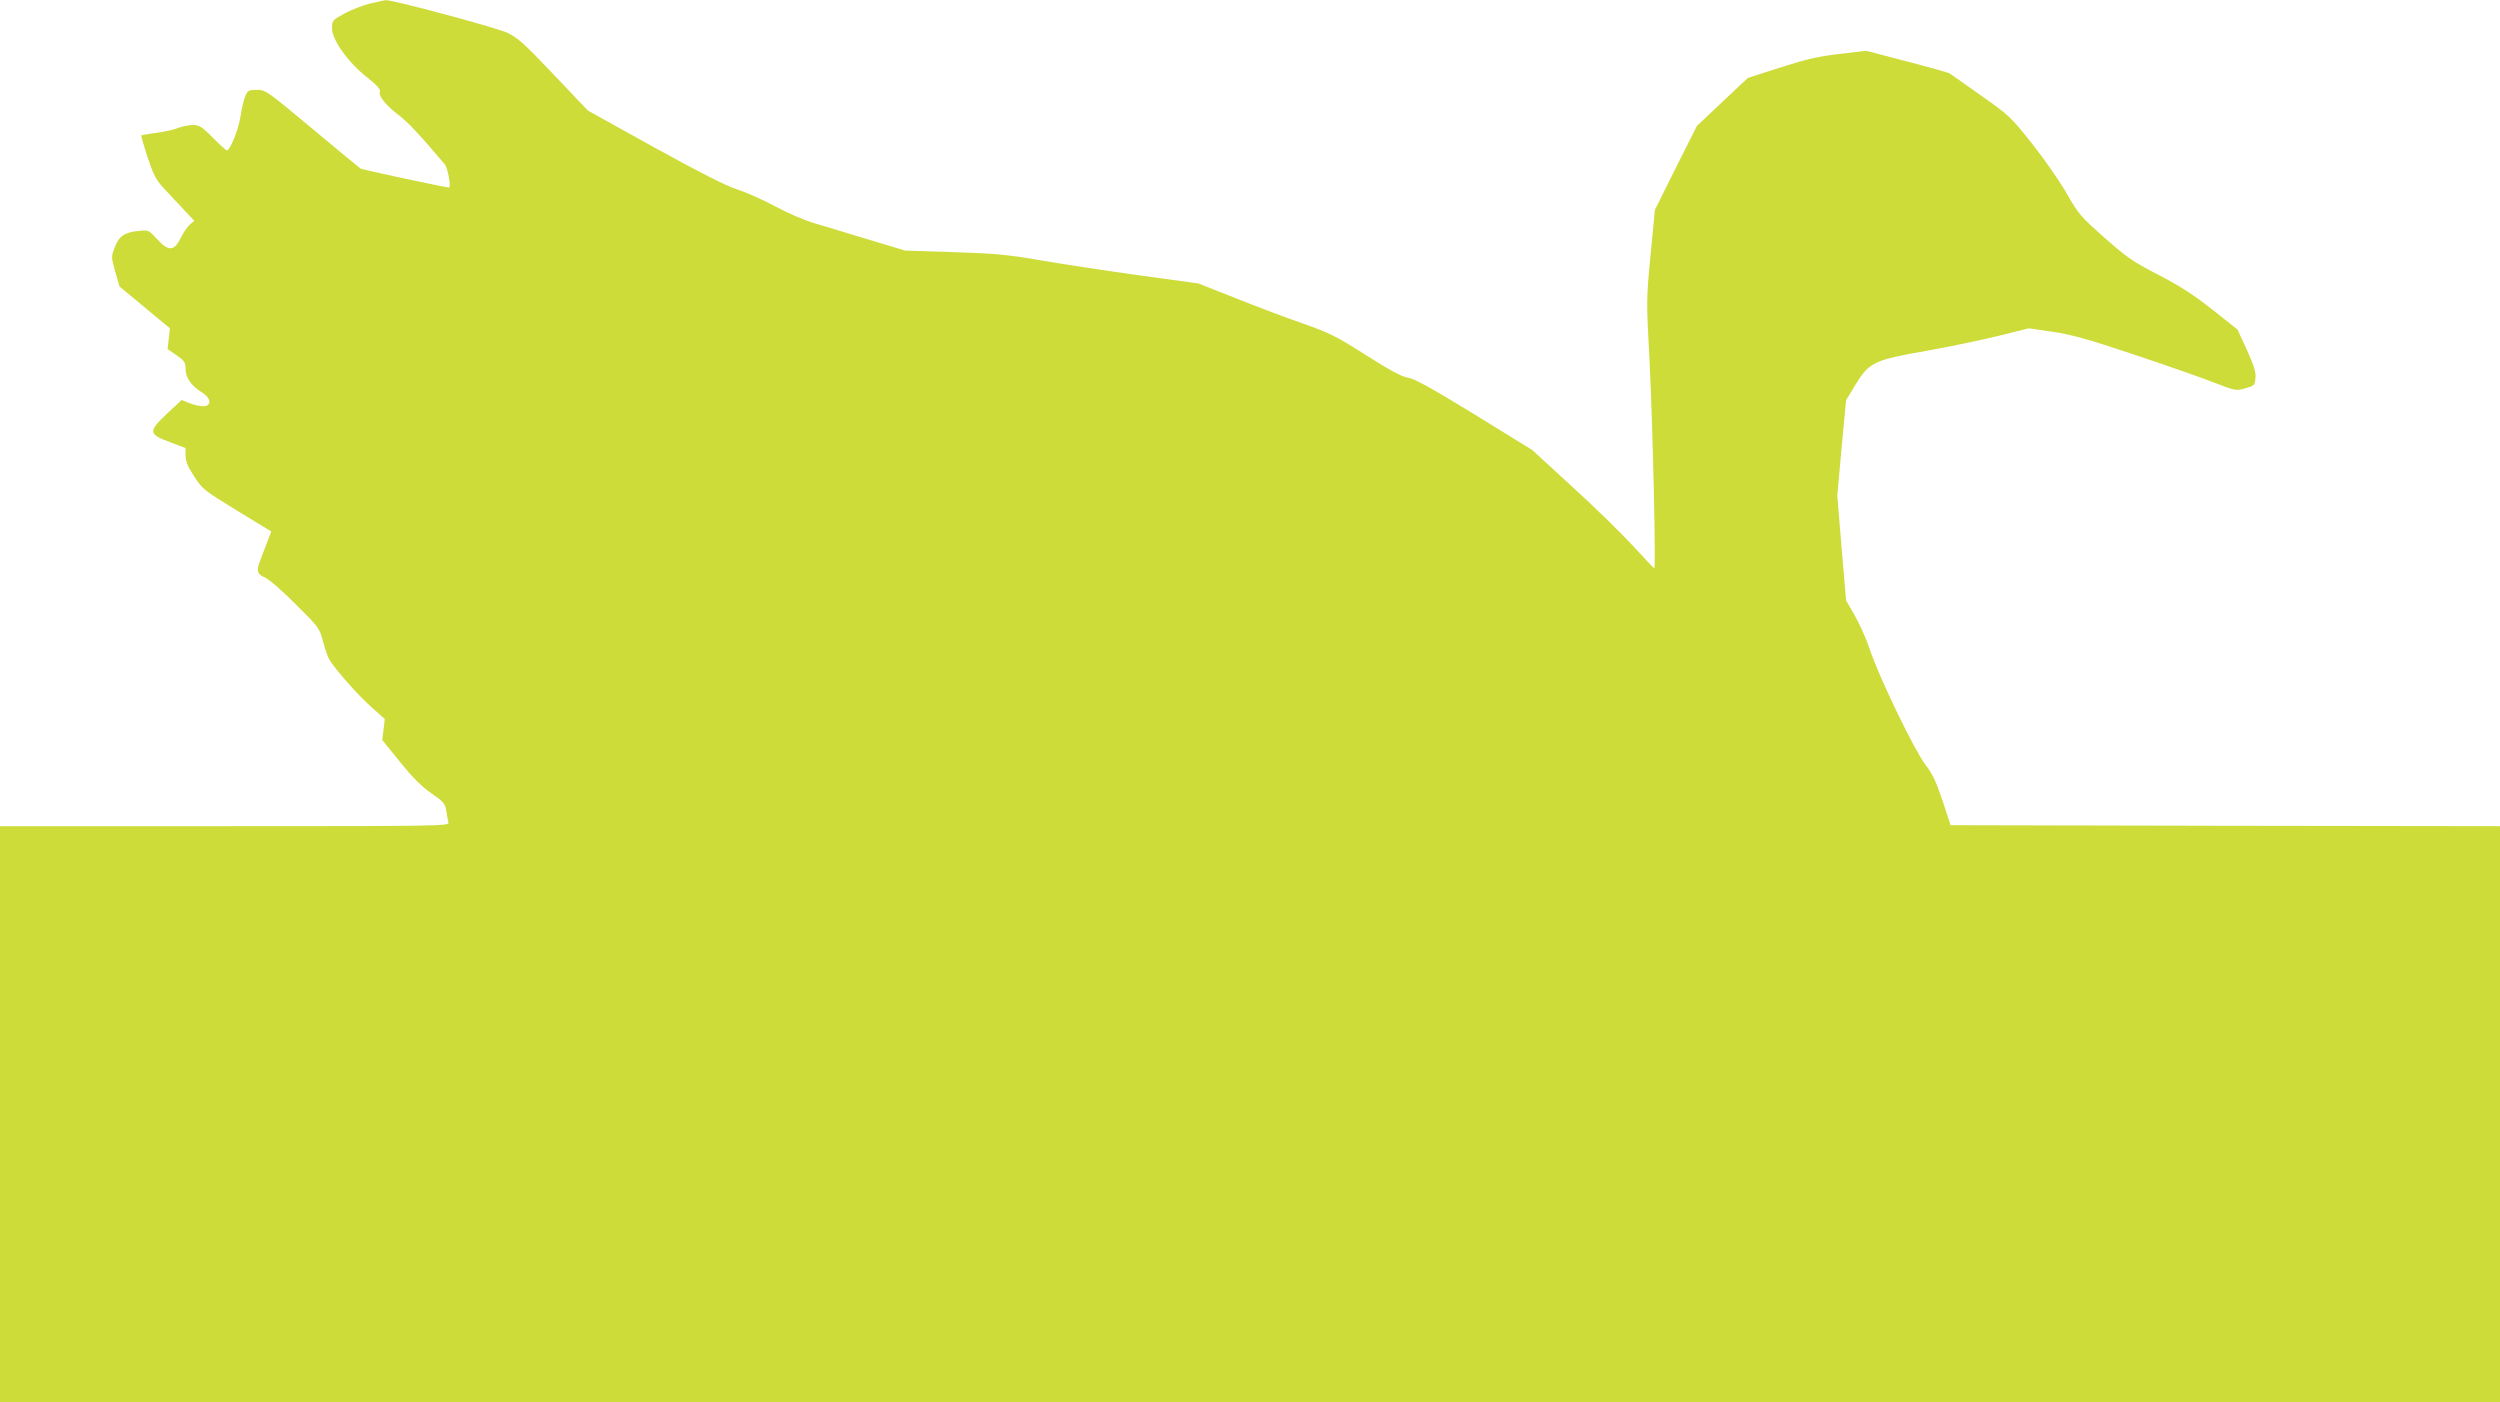 <?xml version="1.0" standalone="no"?>
<!DOCTYPE svg PUBLIC "-//W3C//DTD SVG 20010904//EN"
 "http://www.w3.org/TR/2001/REC-SVG-20010904/DTD/svg10.dtd">
<svg version="1.0" xmlns="http://www.w3.org/2000/svg"
 width="1280pt" height="718pt" viewBox="0 0 1280 718"
 preserveAspectRatio="xMidYMid meet">
<g transform="translate(0,718) scale(0.1,-0.1)"
fill="#cddc39" stroke="none">
<path d="M1895 7162 c-39 -10 -98 -33 -133 -52 -60 -33 -62 -36 -62 -75 0 -59
81 -173 177 -249 51 -40 72 -63 68 -74 -9 -23 31 -72 97 -122 49 -38 101 -93
235 -251 15 -18 34 -119 22 -119 -18 0 -443 91 -453 97 -6 4 -118 96 -248 205
-233 194 -238 198 -283 198 -42 0 -47 -3 -59 -32 -8 -18 -19 -66 -25 -107 -11
-67 -53 -171 -70 -171 -4 0 -36 29 -71 65 -57 57 -69 65 -103 65 -20 0 -53 -7
-72 -14 -19 -8 -69 -20 -112 -26 -42 -5 -78 -12 -80 -13 -1 -2 13 -53 33 -113
33 -98 42 -115 93 -169 31 -33 76 -82 101 -108 l45 -48 -21 -17 c-12 -9 -34
-41 -48 -69 -35 -70 -62 -72 -122 -7 -41 45 -44 47 -91 42 -75 -7 -103 -26
-125 -83 -19 -50 -19 -50 2 -126 l22 -76 129 -107 129 -107 -6 -53 -6 -53 46
-32 c41 -29 46 -36 46 -71 0 -44 30 -86 85 -120 47 -29 50 -70 5 -70 -16 0
-48 7 -70 16 l-40 16 -73 -68 c-99 -94 -98 -106 11 -147 l82 -31 0 -39 c0 -28
11 -56 44 -106 42 -65 49 -71 219 -175 l176 -107 -24 -62 c-13 -34 -28 -75
-34 -90 -19 -49 -14 -67 24 -83 20 -8 91 -69 158 -137 121 -120 123 -123 141
-192 10 -38 25 -81 34 -95 34 -54 144 -178 211 -238 l71 -63 -6 -54 -7 -54 92
-113 c65 -81 111 -126 160 -160 63 -44 70 -52 76 -90 3 -24 9 -51 11 -60 5
-17 -54 -18 -1145 -18 l-1151 0 0 -1475 0 -1475 6400 0 6400 0 0 1475 0 1475
-1407 2 -1406 3 -41 125 c-33 99 -51 137 -88 185 -55 71 -235 443 -284 588
-18 55 -53 133 -78 176 l-44 77 -23 268 -22 269 22 244 23 244 51 84 c69 111
93 122 367 170 113 20 275 54 361 75 l156 39 124 -18 c100 -15 181 -38 414
-116 160 -53 342 -117 406 -142 115 -44 117 -45 165 -31 47 13 49 15 52 53 3
30 -8 63 -44 144 l-48 104 -129 102 c-96 76 -166 121 -276 178 -132 68 -163
90 -277 191 -121 107 -133 121 -191 223 -34 60 -113 174 -176 254 -112 141
-119 148 -263 249 -81 58 -154 109 -162 114 -8 5 -108 33 -221 62 l-206 54
-135 -16 c-108 -12 -168 -26 -303 -69 l-168 -54 -131 -123 -130 -123 -108
-215 -107 -215 -22 -230 c-22 -229 -22 -231 -5 -550 16 -319 33 -1055 24
-1055 -3 1 -52 53 -110 116 -58 63 -197 199 -310 302 l-205 188 -295 182
c-221 135 -307 183 -340 188 -33 5 -92 37 -215 115 -153 97 -186 114 -325 163
-85 29 -240 88 -345 130 l-190 75 -300 41 c-165 23 -390 57 -500 76 -173 30
-233 36 -450 43 l-250 8 -190 57 c-104 32 -228 69 -275 83 -47 13 -137 52
-200 86 -63 34 -151 73 -195 87 -55 17 -187 84 -423 214 l-342 190 -175 184
c-150 158 -184 189 -237 214 -55 26 -590 170 -622 167 -6 0 -43 -8 -81 -17z"/>
</g>
</svg>

